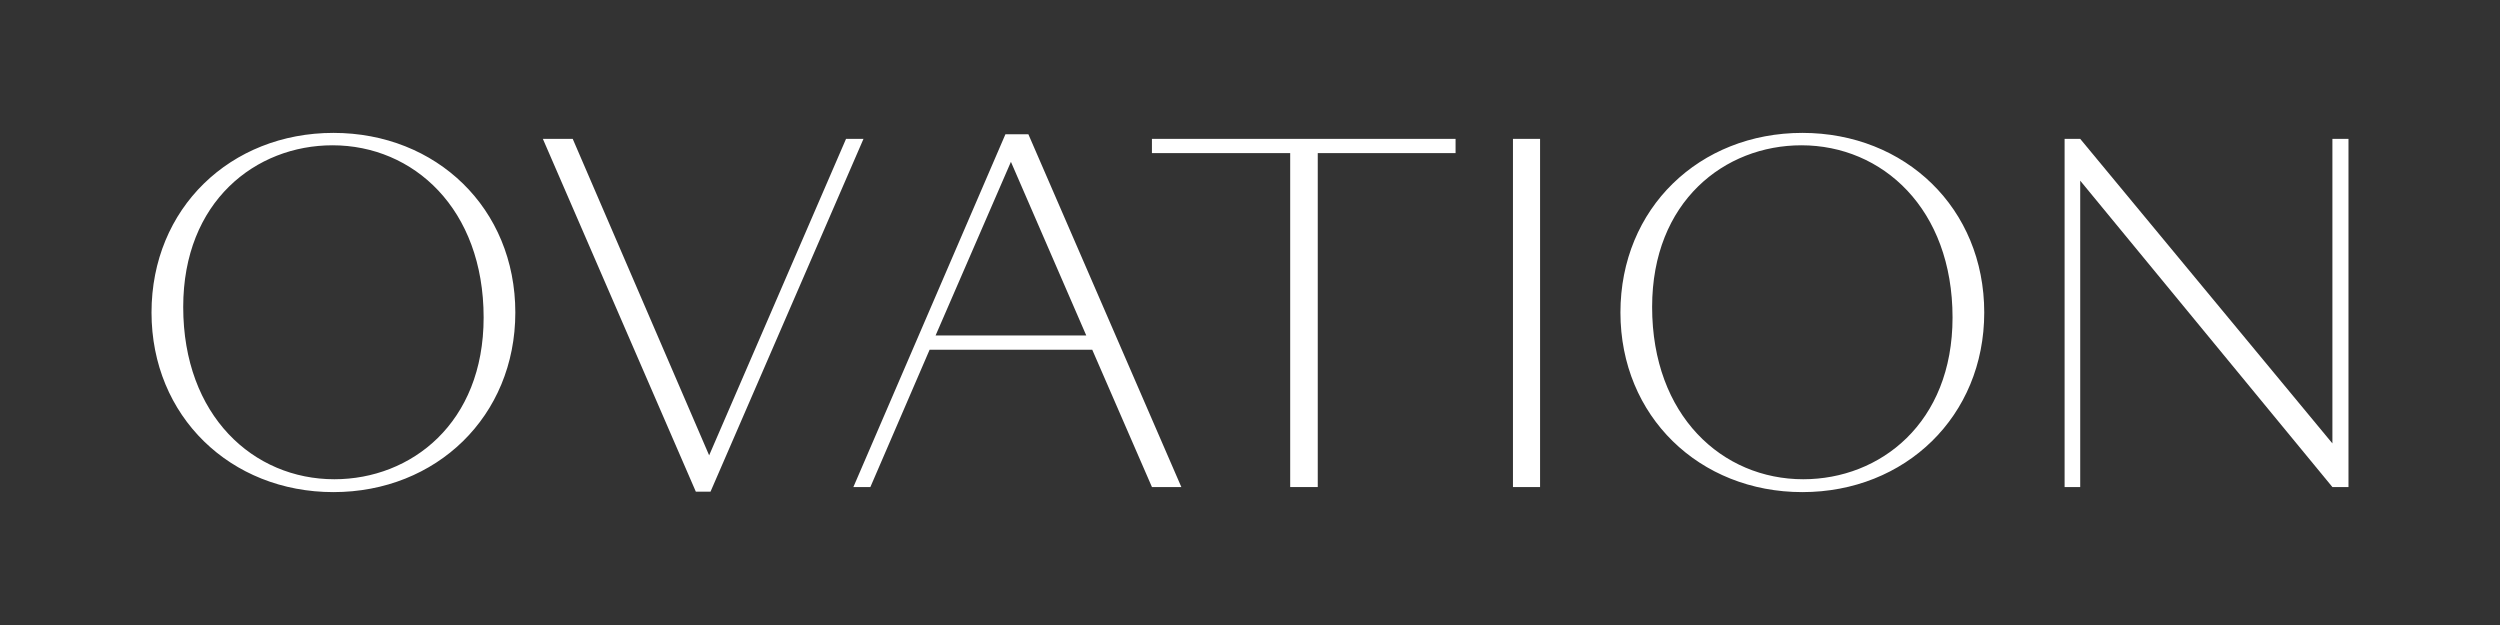 <?xml version="1.0" encoding="UTF-8"?><svg id="Layer_1" xmlns="http://www.w3.org/2000/svg" viewBox="0 0 792 198"><rect x="0" y="0" width="792" height="198" fill="#333333" stroke="none"/><defs><style>.cls-1{fill:#fff;}</style></defs><path class="cls-1" d="M48,99.001c0-33.035,25.031-56.901,57.628-56.901s57.627,23.866,57.627,56.901c0,32.887-25.028,56.898-57.627,56.898s-57.628-24.01-57.628-56.898M153.215,100.601c0-34.488-22.266-54.571-47.877-54.571-24.302,0-47.296,17.754-47.296,51.222,0,34.491,22.265,54.572,47.877,54.572,24.301,0,47.296-17.752,47.296-51.224"/><polygon class="cls-1" points="268.024 43.993 224.657 144.257 181.437 43.993 171.978 43.993 220.437 155.755 225.095 155.755 273.554 43.993 268.024 43.993"/><path class="cls-1" d="M346.018,110.788h-51.515l-18.772,43.511h-5.384l48.168-111.762h7.274l48.46,111.762h-9.314l-18.918-43.511ZM344.128,106.277l-23.866-55.009-23.866,55.009h47.731Z"/><polygon class="cls-1" points="408.734 48.504 364.933 48.504 364.933 43.993 461.123 43.993 461.123 48.504 417.465 48.504 417.465 154.298 408.734 154.298 408.734 48.504"/><rect class="cls-1" x="479.306" y="43.993" width="8.588" height="110.307"/><path class="cls-1" d="M513.353,99.001c0-33.035,25.03-56.901,57.628-56.901s57.627,23.866,57.627,56.901c0,32.887-25.029,56.898-57.627,56.898s-57.628-24.01-57.628-56.898M618.566,100.601c0-34.488-22.263-54.571-47.879-54.571-24.298,0-47.293,17.754-47.293,51.222,0,34.491,22.265,54.572,47.876,54.572,24.304,0,47.296-17.752,47.296-51.224"/><polygon class="cls-1" points="738.906 140.475 738.906 43.992 744 43.992 744 154.299 738.906 154.299 659.012 57.235 659.012 154.299 654.066 154.299 654.066 43.992 659.012 43.992 738.906 140.475"/></svg>